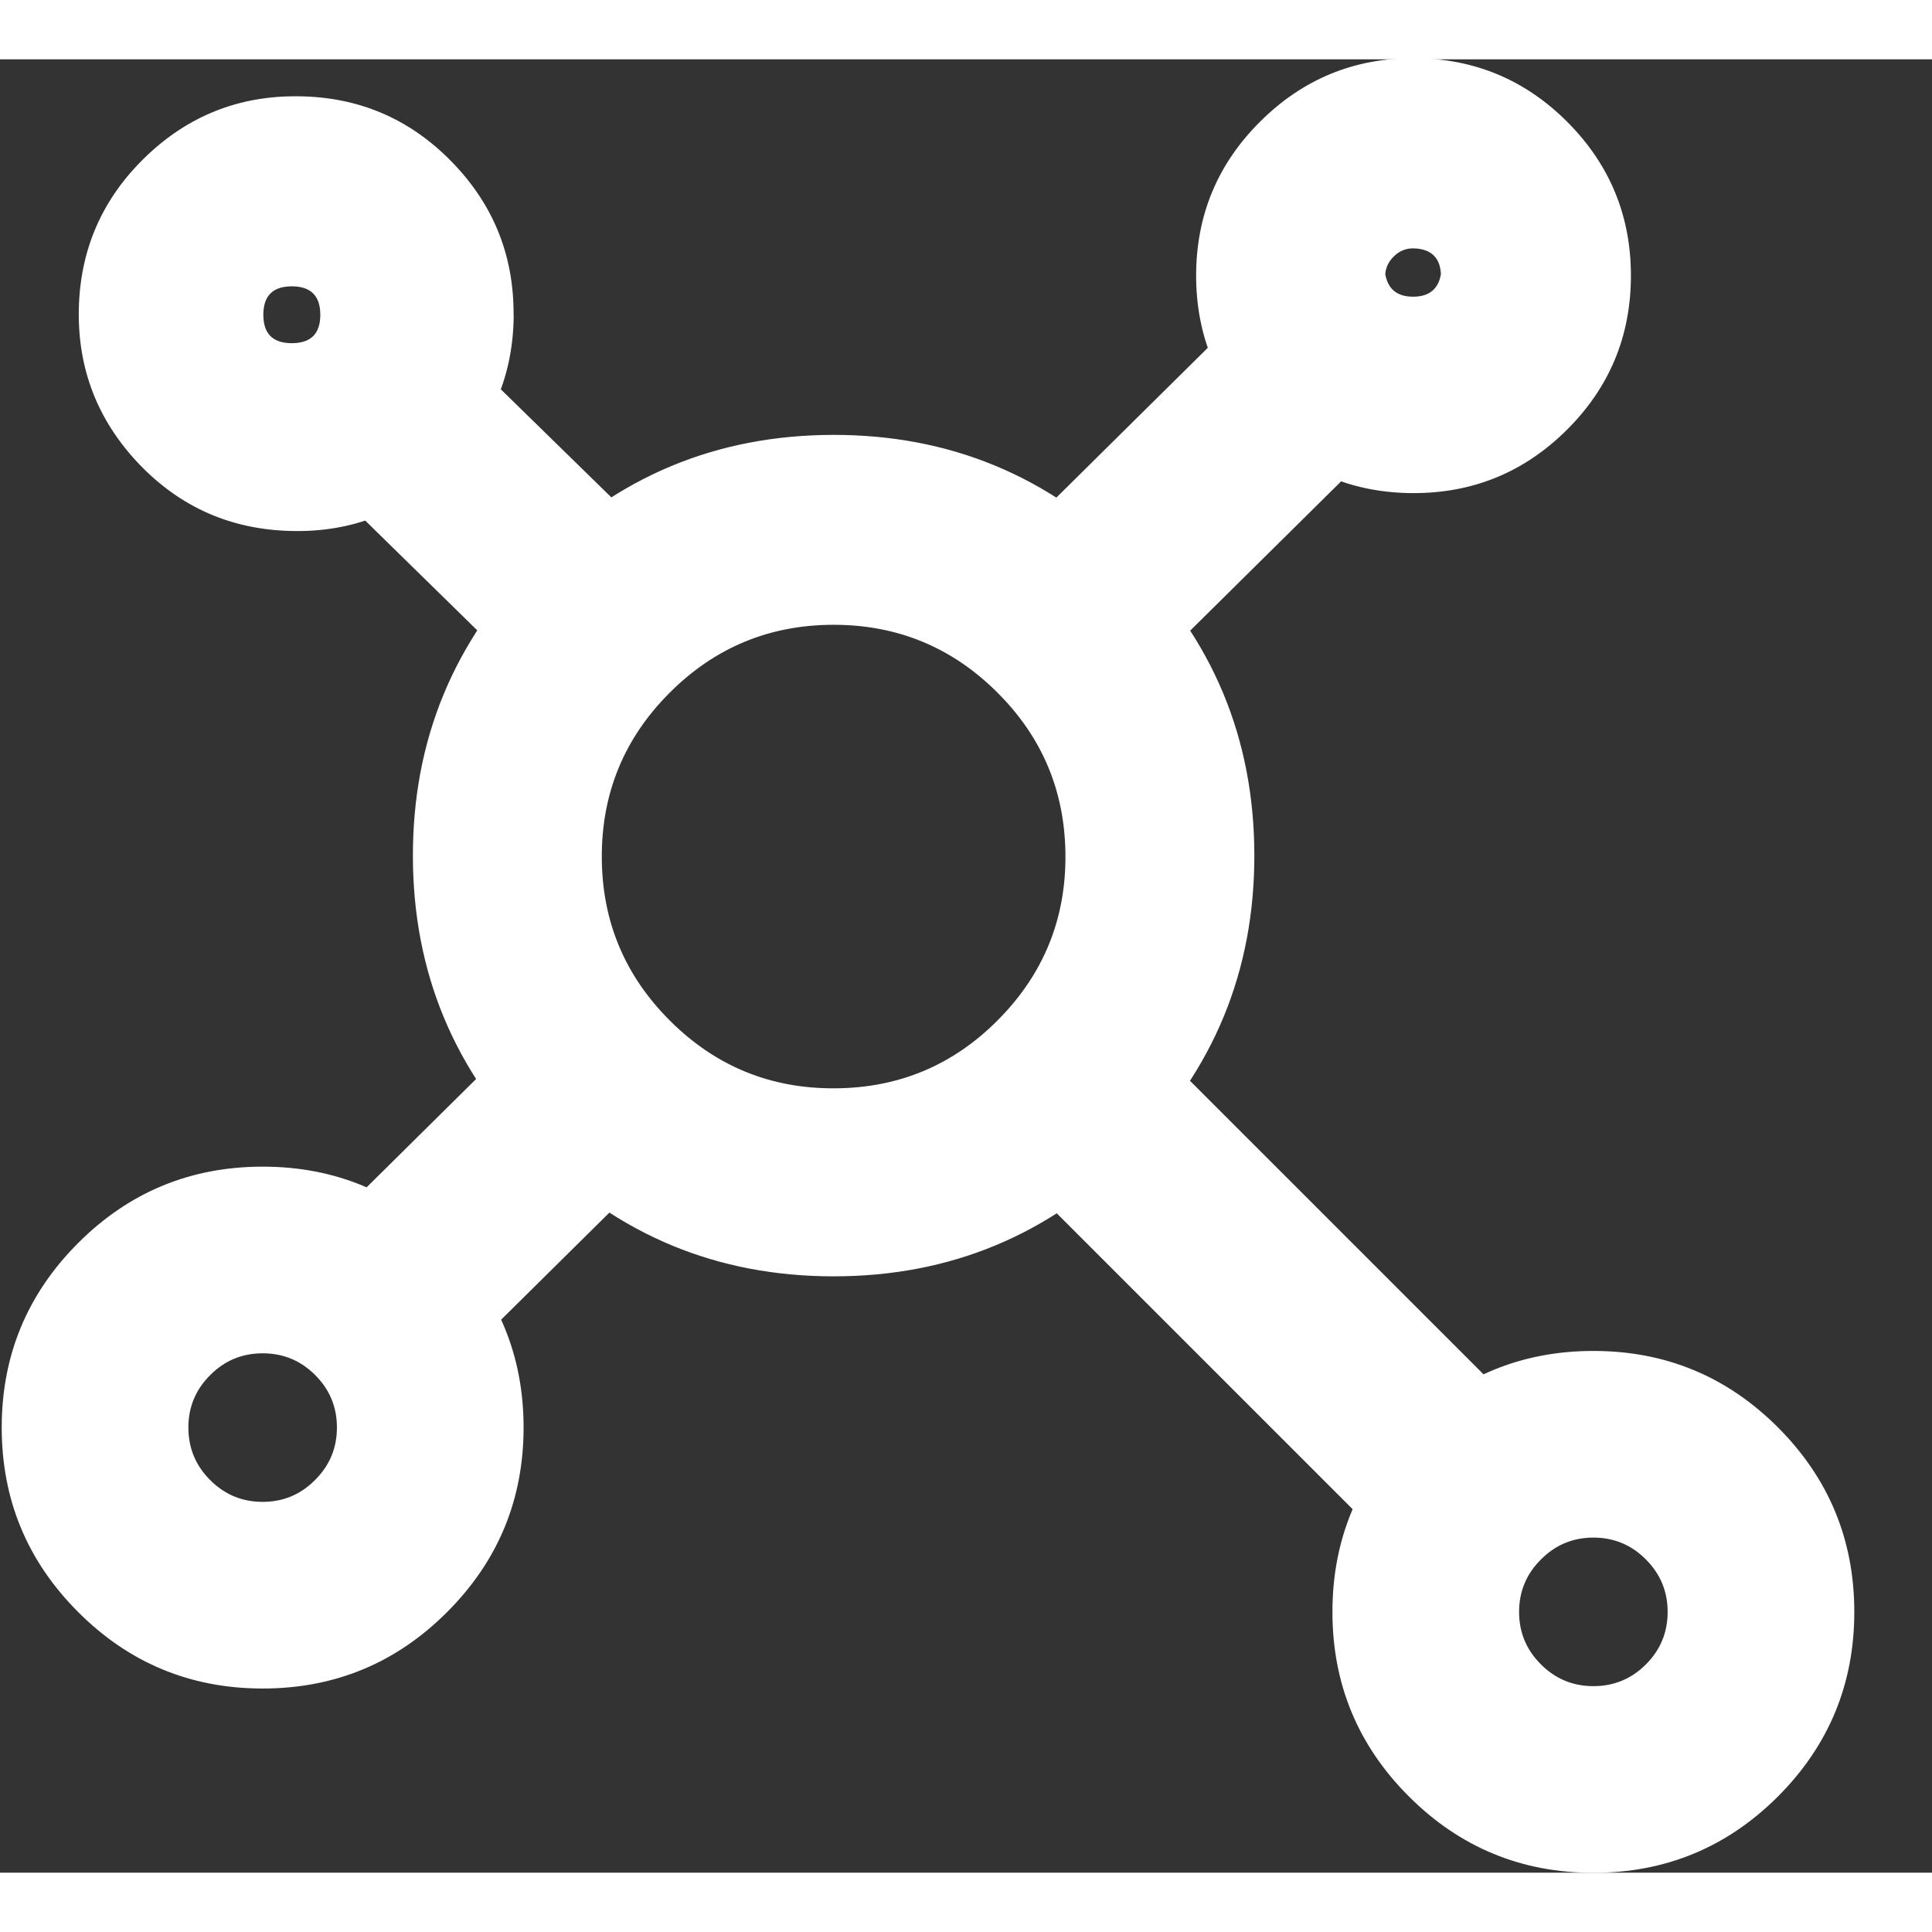 <svg t="1742194581903" class="icon" viewBox="0 0 1091 1024" version="1.1" xmlns="http://www.w3.org/2000/svg" p-id="3179" width="48" height="48"><rect x="0" y="0" width="1091" height="1024" fill="#333333" stroke="none"/><path d="M829.751 841.41a32.172 32.172 0 0 1-22.718-9.454L595.022 619.945a32.172 32.172 0 0 1 45.436-44.801l212.01 212.01a32.172 32.172 0 0 1-22.718 54.89v-0.706zM335.107 344.226a32.172 32.172 0 0 1-22.718-9.454L194.989 219.912a32.172 32.172 0 1 1 45.436-45.436L357.825 289.336a32.172 32.172 0 0 1-22.718 54.89z m271.91 0a32.172 32.172 0 0 1-22.718-54.89l116.765-115.495a32.172 32.172 0 1 1 45.436 45.436L629.734 334.772a32.172 32.172 0 0 1-22.718 9.454z m-388.674 388.674a32.172 32.172 0 0 1-22.718-54.89l116.765-115.495a32.172 32.172 0 1 1 45.436 45.436L241.06 723.446a32.172 32.172 0 0 1-22.718 9.454z" fill="#ffffff" p-id="3180"></path><path d="M256.088 738.333q-15.592 15.663-37.675 15.733-35.7-0.071-49.246-32.948-13.617-32.877 11.5-58.065l116.835-115.565 14.816 15.028-15.733-14.111q15.239-17.144 38.239-17.85 23.071-0.706 39.298 15.592 16.298 16.298 15.663 39.298-0.706 23-17.92 38.31l-14.111-15.804 14.957 15.028-116.765 115.495 0.141-0.141z m-29.914-29.985l117.117-115.847 0.423-0.353q3.528-3.175 3.739-7.902 0.141-4.798-3.245-8.114-3.387-3.387-8.114-3.245-4.727 0.141-7.902 3.669l-0.423 0.564-117.117 115.777q-5.221 5.221-2.399 11.994 2.822 6.773 10.089 6.844 4.515 0 7.761-3.245l0.071-0.141z m418.588-358.689q-15.592 15.663-37.675 15.733-35.7-0.071-49.246-32.948-13.617-32.877 11.5-58.065L686.176 158.814l14.816 15.028-15.733-14.111q15.239-17.144 38.239-17.85 23.071-0.706 39.298 15.663 16.298 16.227 15.592 39.227-0.706 23.071-17.85 38.31l-14.111-15.804 14.957 15.028-116.765 115.495 0.141-0.141zM614.777 319.674l117.117-115.847 0.423-0.353q3.528-3.175 3.739-7.902 0.141-4.798-3.245-8.114-3.387-3.387-8.114-3.245-4.727 0.141-7.902 3.669l-0.423 0.564-117.117 115.847q-5.221 5.15-2.399 11.994 2.822 6.773 10.089 6.773 4.515 0 7.761-3.245L614.777 319.674z m-230.566 12.699q-13.546 32.948-49.105 33.019-22.224-0.071-37.816-15.733L180.244 235.011l14.816-15.098-14.111 15.804q-17.215-15.31-17.85-38.31-0.706-23 15.522-39.298 16.298-16.227 39.368-15.522 23 0.635 38.31 17.85l-15.874 14.111 14.816-15.169 117.399 114.789q25.258 25.399 11.641 58.276z m-39.086-16.157q2.822-6.773-2.187-11.782L225.115 189.151l-0.494-0.564q-3.175-3.528-7.902-3.669-4.727-0.141-8.114 3.245-3.387 3.316-3.245 8.114 0.141 4.727 3.739 7.902l0.353 0.353 117.893 115.353q3.245 3.245 7.69 3.245 7.337 0 10.16-6.844z m463.389 525.828v-0.706h21.166v21.166q-22.083 0-37.675-15.592l-213.069-213.069-0.847-1.129q-12.135-16.015-10.583-35.982 1.411-20.107 15.663-34.147 14.322-14.111 34.359-15.31 20.037-1.129 35.841 11.147l1.058 0.847 212.928 212.928q25.117 25.187 11.571 58.065-13.617 32.877-49.175 32.948h-21.166v-21.166z m42.332 0h-21.166v-21.166q7.267 0 10.089-6.844 2.822-6.773-2.328-11.923L625.501 590.102l14.957-14.957-12.982 16.721q-7.62-5.926-14.463 0.847-6.914 6.773-1.058 14.463l-16.933 12.699 14.957-14.887 212.081 212.01q3.175 3.245 7.761 3.245h21.166v21.801z" fill="#ffffff" p-id="3181"></path><path d="M164.722 245.17A101.596 101.596 0 1 1 169.802 42.049a101.596 101.596 0 0 1-5.08 203.121z m0-138.212a37.252 37.252 0 1 0 0 74.504 37.252 37.252 0 0 0 0-74.504zM798.214 223.722A101.596 101.596 0 1 1 798.214 20.531a101.596 101.596 0 0 1 0 203.191zM798.214 85.439a37.252 37.252 0 0 0-37.252 37.252 37.252 37.252 0 0 0 73.869 0A37.252 37.252 0 0 0 798.214 85.439zM148.354 898.91a126.219 126.219 0 1 1 0-252.367 126.219 126.219 0 0 1 0 252.367z m0-189.293a63.074 63.074 0 1 0 0 126.148 63.074 63.074 0 0 0 0-126.148z m751.385 293.358a126.219 126.219 0 1 1 0-252.367 126.219 126.219 0 0 1 0 252.367z m0-189.222a63.074 63.074 0 1 0 0 126.148 63.074 63.074 0 0 0 0-126.148zM470.85 666.016a216.385 216.385 0 1 1 0-432.84 216.385 216.385 0 0 1 0 432.84z m0-367.861a152.041 152.041 0 1 0 0 304.082 152.041 152.041 0 0 0 0-304.082z" fill="#ffffff" p-id="3182"></path><path d="M601.654 449.138q-0.423-53.902-38.733-91.859-38.239-37.957-92.142-37.957-54.325 0-92.706 38.451t-38.239 92.777q0.141 54.325 38.804 92.636 38.522 38.239 92.847 37.887 54.325-0.282 92.424-38.945 38.169-38.663 37.746-92.988z m42.332-0.353q0.564 71.893-49.881 123.044-50.516 51.221-122.409 51.574-71.893 0.423-122.903-50.163-51.08-50.657-51.292-122.55-0.212-71.893 50.586-122.761 50.798-50.939 122.691-50.939 71.258 0 121.985 50.233 50.586 50.233 51.221 121.562z m64.344 0.071Q708.612 547.558 638.977 617.406t-168.197 69.847q-98.35 0-167.915-69.494-69.635-69.565-69.706-167.915-0.071-98.28 69.353-167.915 69.424-69.635 167.774-69.847 98.35-0.212 168.056 69.142 69.706 69.424 69.988 167.703z m-42.332 0.141q-0.212-80.783-57.5-137.789-57.289-57.006-138.142-56.865-80.783 0.141-137.86 57.359-57.077 57.218-57.006 138.071 0.071 80.853 57.289 137.93 57.148 57.148 138.001 57.148 80.994 0 138.283-57.43 57.148-57.359 56.936-138.424z m275.719 427.76q0-17.356-12.276-29.632-12.276-12.347-29.632-12.347t-29.632 12.347q-12.347 12.276-12.347 29.632t12.347 29.632q12.276 12.276 29.632 12.276t29.632-12.276q12.276-12.276 12.276-29.632z m42.332 0q0 34.924-24.693 59.546-24.693 24.693-59.546 24.693-34.924 0-59.617-24.693t-24.693-59.546q0-34.924 24.693-59.617t59.617-24.693q34.924 0 59.546 24.693 24.693 24.693 24.693 59.617z m63.074 0q0 61.028-43.108 104.206-43.178 43.108-104.206 43.108-61.028 0-104.206-43.108-43.178-43.178-43.178-104.206 0-61.028 43.178-104.206 43.178-43.178 104.206-43.178 61.028 0 104.206 43.178 43.108 43.178 43.108 104.206z m-42.332 0q0-43.531-30.761-74.292-30.761-30.761-74.221-30.761-43.531 0-74.292 30.761-30.761 30.761-30.761 74.292 0 43.46 30.761 74.221 30.761 30.761 74.292 30.761 43.46 0 74.221-30.761 30.761-30.761 30.761-74.221zM190.262 772.621q0-17.356-12.276-29.632t-29.632-12.276q-17.426 0-29.632 12.276-12.347 12.276-12.347 29.632t12.276 29.632q12.276 12.347 29.632 12.347 17.426 0 29.632-12.347 12.347-12.276 12.347-29.632z m42.332 0q0 34.924-24.693 59.617t-59.546 24.693q-34.924 0-59.617-24.693t-24.693-59.617q0-34.924 24.693-59.546 24.693-24.693 59.617-24.693 34.853 0 59.546 24.693t24.693 59.546z m63.074 0q0 61.028-43.178 104.206-43.108 43.178-104.136 43.178-61.099 0-104.206-43.178Q0.97 833.649 0.97 772.621q0-61.028 43.178-104.206 43.108-43.108 104.206-43.108 61.028 0 104.136 43.108 43.178 43.178 43.178 104.206z m-42.332 0q0-43.531-30.761-74.221-30.761-30.761-74.221-30.761-43.531 0-74.292 30.761Q43.301 729.09 43.301 772.621t30.761 74.292q30.761 30.761 74.292 30.761 43.46 0 74.221-30.761 30.761-30.761 30.761-74.292zM813.735 122.832q0-15.804-15.804-16.086-6.35 0-11.006 4.727-4.727 4.656-4.727 11.288h-21.166l21.025-2.681q1.834 13.969 15.945 13.969t15.874-13.969l21.025 2.752h-21.166z m42.332 0v1.411l-0.212 1.34q-2.822 21.801-19.402 36.264-16.509 14.534-38.522 14.534-21.942 0-38.451-14.534-16.58-14.463-19.402-36.264l-0.212-1.411v-1.411q0-24.129 17.144-41.203 17.074-17.144 41.626-17.144 23.917 0.423 40.638 17.426 16.792 17.074 16.792 40.92z m64.908 0.141q-0.282 50.586-36.193 86.286-35.911 35.7-86.497 35.7-50.939 0-86.921-36.052T675.452 121.844q0.141-50.939 36.264-86.78 36.123-35.911 86.991-35.7 50.939 0.212 86.78 36.405 35.77 36.193 35.488 87.132z m-42.332-0.282q0.282-33.371-23.212-57.077-23.423-23.706-56.795-23.847-33.371-0.141-57.077 23.353-23.635 23.565-23.706 56.865 0 33.371 23.494 57.006 23.565 23.635 56.936 23.635 33.16 0 56.654-23.423 23.565-23.353 23.776-56.513z m-697.765 21.589q0-16.086-16.086-16.086t-16.086 16.086q0 16.015 16.086 16.015t16.086-16.015z m42.332 0q0 24.2-17.144 41.273-17.074 17.074-41.273 17.074-24.2 0-41.273-17.074-17.144-17.074-17.144-41.273 0-24.2 17.144-41.273 17.074-17.144 41.273-17.144 24.2 0 41.273 17.144 17.144 17.074 17.144 41.273z m66.884 0.141q-0.353 51.503-37.322 87.344-36.97 35.911-88.473 34.571Q113.572 265.137 78.578 228.59 43.584 191.903 44.501 141.317 45.488 90.731 81.823 55.454q36.335-35.276 86.921-34.571 50.657 0.564 86.074 36.687 35.488 36.123 35.206 86.78z m-42.332-0.282q0.212-33.16-23.071-56.795-23.282-23.706-56.442-24.058-33.16-0.423-56.936 22.647-23.776 23.071-24.411 56.23-0.564 33.16 22.365 57.148 22.93 23.988 56.089 24.693 33.724 0.917 57.924-22.577 24.27-23.494 24.482-57.289z" fill="#ffffff" p-id="3183"></path></svg>